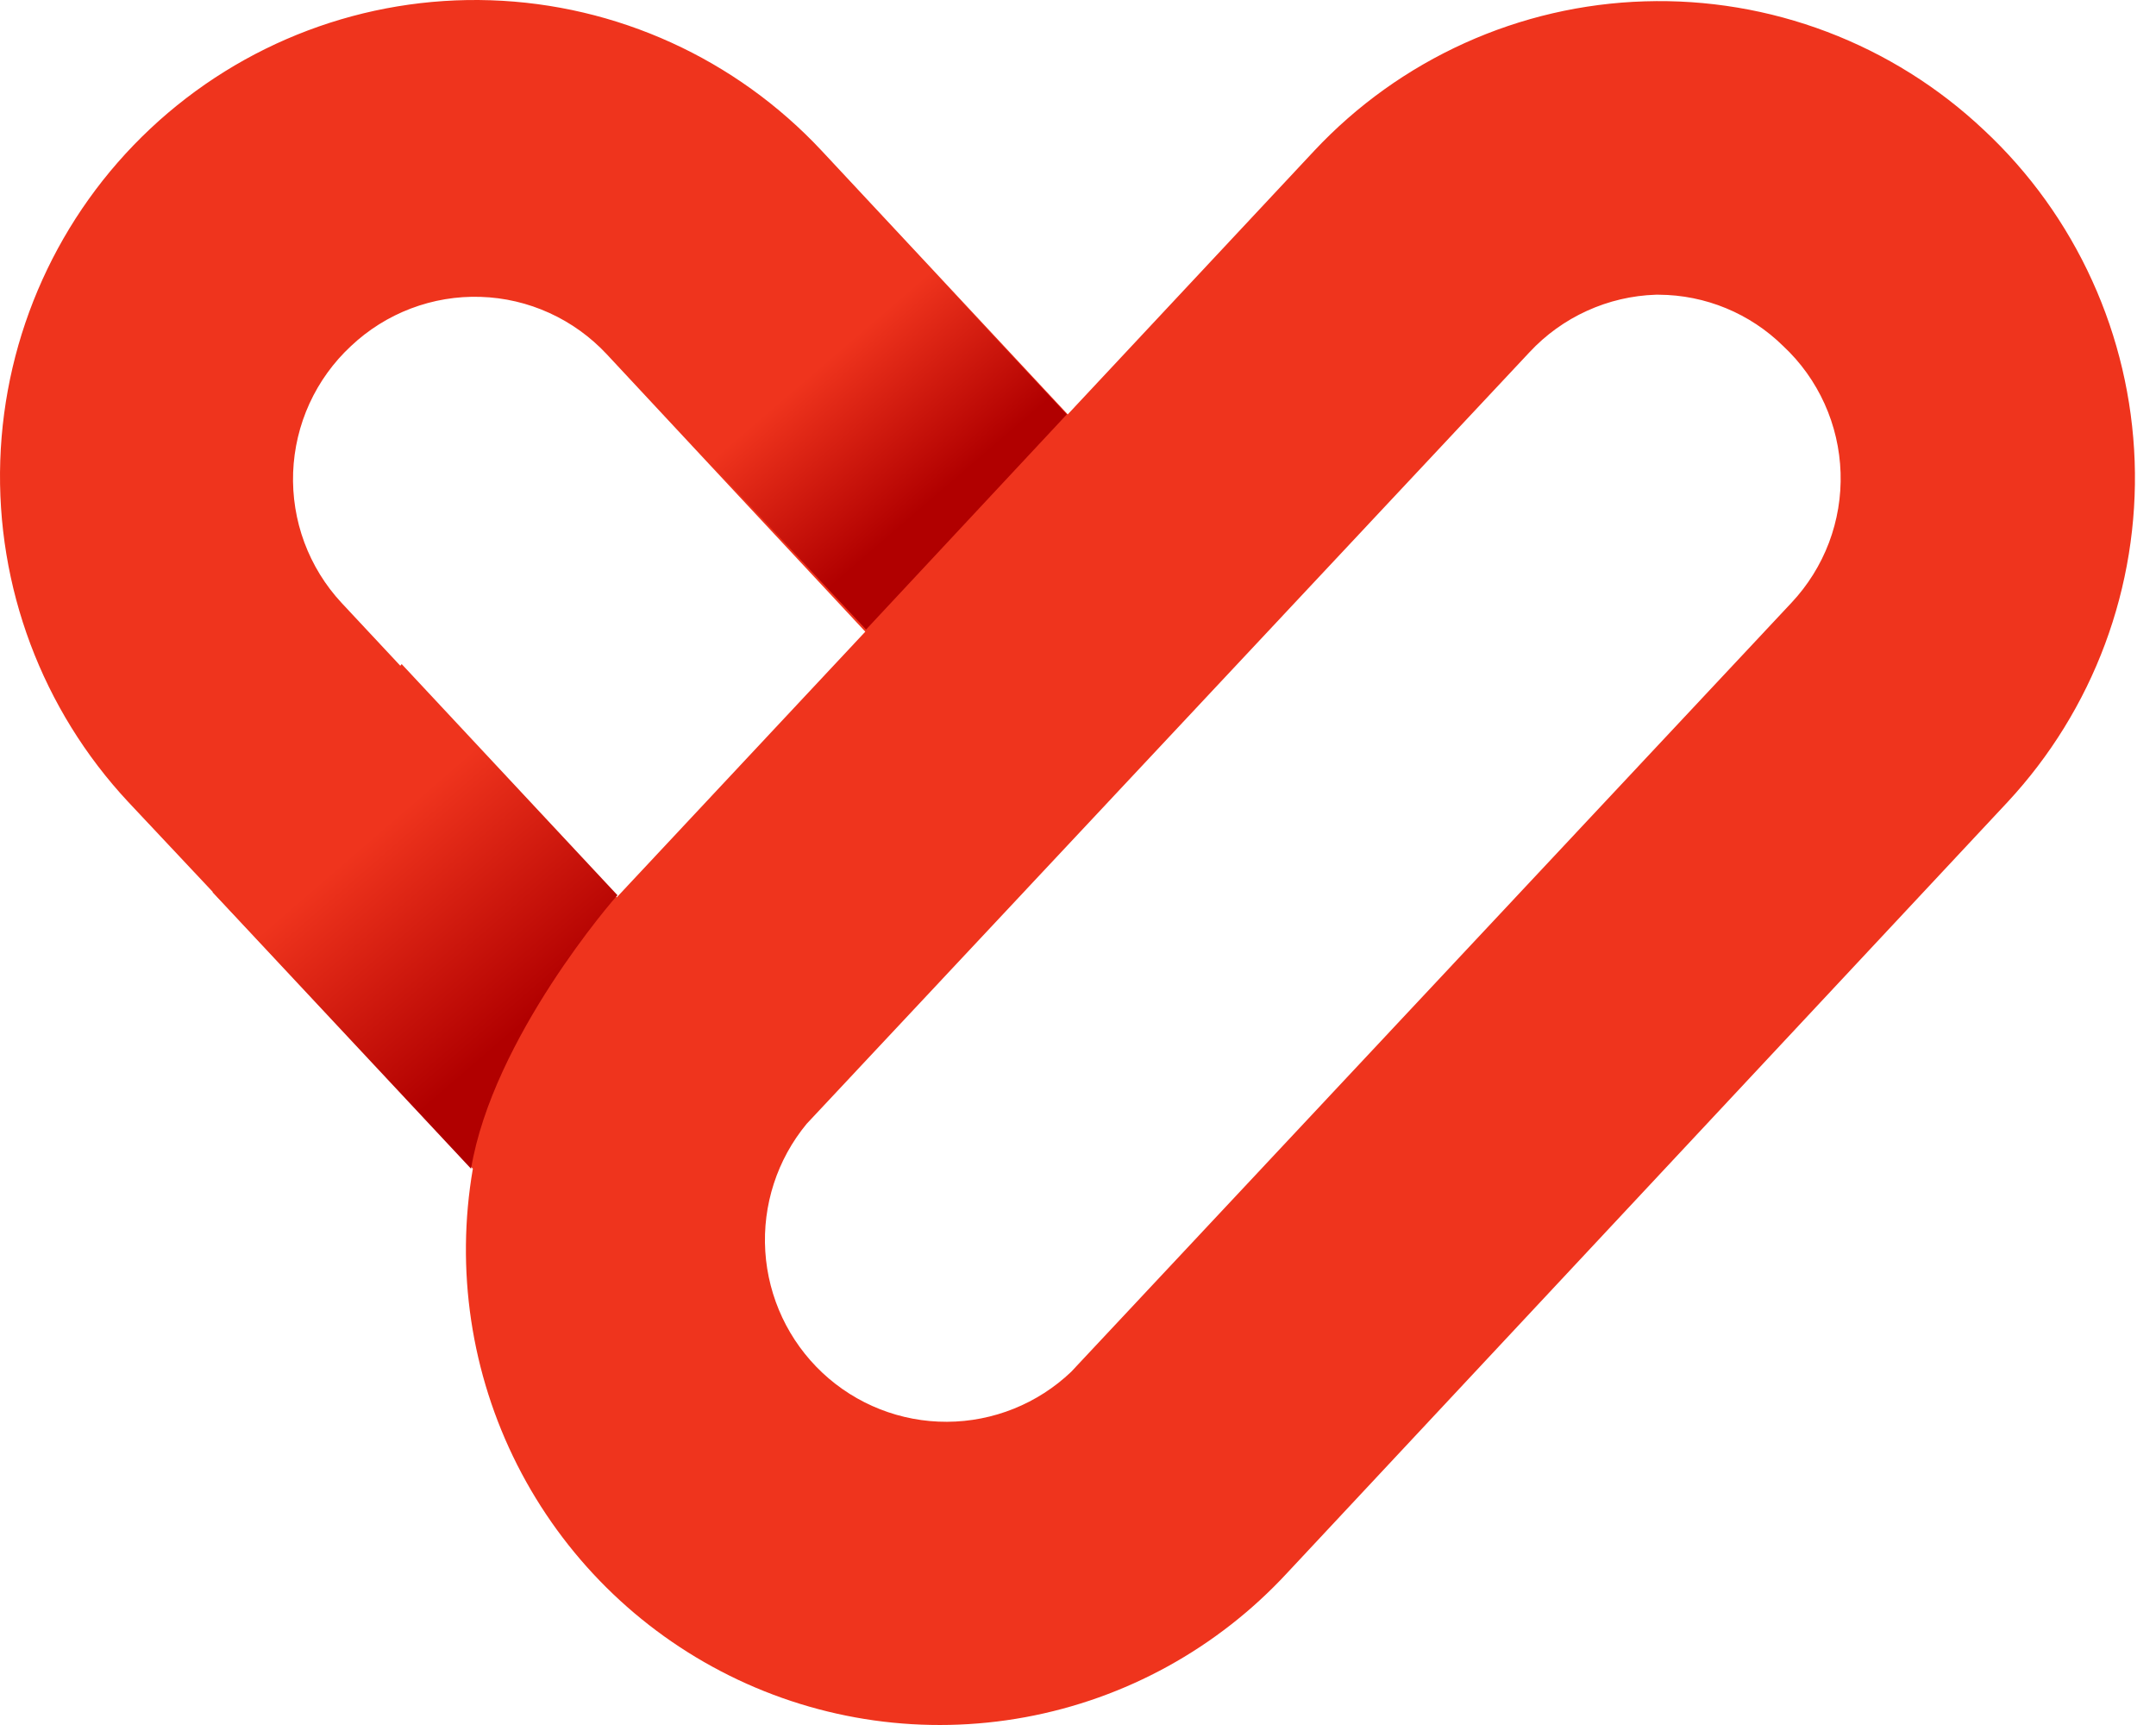 <svg width="50" height="40" viewBox="0 0 50 40" fill="none" xmlns="http://www.w3.org/2000/svg">
<path d="M46.011 3.017C44.96 2.025 43.724 1.251 42.374 0.739C41.025 0.227 39.587 -0.014 38.145 0.031C36.702 0.075 35.282 0.404 33.967 0.999C32.651 1.594 31.465 2.443 30.477 3.498L24.762 9.609L19.058 3.498C17.061 1.359 14.299 0.103 11.379 0.006C8.459 -0.091 5.621 0.98 3.488 2.982C1.355 4.984 0.103 7.754 0.006 10.682C-0.09 13.61 0.977 16.456 2.973 18.595L10.966 27.101C10.562 29.442 10.923 31.851 11.995 33.969C13.068 36.087 14.794 37.801 16.917 38.855C19.04 39.91 21.445 40.248 23.776 39.819C26.106 39.391 28.235 38.219 29.847 36.478L46.561 18.595C47.545 17.536 48.312 16.293 48.817 14.937C49.322 13.581 49.556 12.139 49.505 10.692C49.453 9.245 49.119 7.823 48.519 6.506C47.92 5.189 47.068 4.003 46.011 3.017ZM8.138 8.026C8.54 7.646 9.012 7.35 9.528 7.154C10.044 6.958 10.593 6.866 11.145 6.884C11.696 6.901 12.239 7.028 12.741 7.257C13.244 7.486 13.696 7.812 14.073 8.216L20.067 14.648L14.302 20.809L7.919 13.977C7.543 13.572 7.251 13.097 7.058 12.578C6.866 12.06 6.778 11.508 6.798 10.956C6.819 10.403 6.947 9.86 7.177 9.357C7.407 8.854 7.734 8.402 8.138 8.026ZM41.546 13.977L24.842 31.81C24.065 32.55 23.034 32.965 21.962 32.969C20.89 32.974 19.856 32.567 19.073 31.833C18.29 31.098 17.816 30.092 17.748 29.018C17.68 27.945 18.023 26.887 18.708 26.059L35.472 8.166C35.848 7.762 36.301 7.436 36.803 7.208C37.305 6.979 37.847 6.852 38.399 6.834H38.469C39.549 6.839 40.585 7.266 41.356 8.026C41.76 8.403 42.085 8.857 42.313 9.361C42.541 9.865 42.667 10.409 42.685 10.962C42.703 11.515 42.611 12.066 42.416 12.583C42.22 13.101 41.924 13.574 41.546 13.977Z" fill="#EF341D"/>
<path d="M20.085 14.598L24.741 9.609L20.335 4.891L15.52 9.729L20.085 14.598Z" fill="url(#paint0_linear_2975_3869)"/>
<path d="M14.32 20.759C14.241 20.839 11.433 24.065 10.924 27.101L4.93 20.689L9.315 15.399L14.32 20.759Z" fill="url(#paint1_linear_2975_3869)"/>
<defs>
<linearGradient id="paint0_linear_2975_3869" x1="21.713" y1="11.513" x2="19.047" y2="8.414" gradientUnits="userSpaceOnUse">
<stop stop-color="#B10000"/>
<stop offset="0.99" stop-color="#EF341D"/>
</linearGradient>
<linearGradient id="paint1_linear_2975_3869" x1="12.183" y1="23.695" x2="8.504" y2="19.437" gradientUnits="userSpaceOnUse">
<stop stop-color="#B10000"/>
<stop offset="0.99" stop-color="#EF341D"/>
</linearGradient>
</defs>
</svg>
